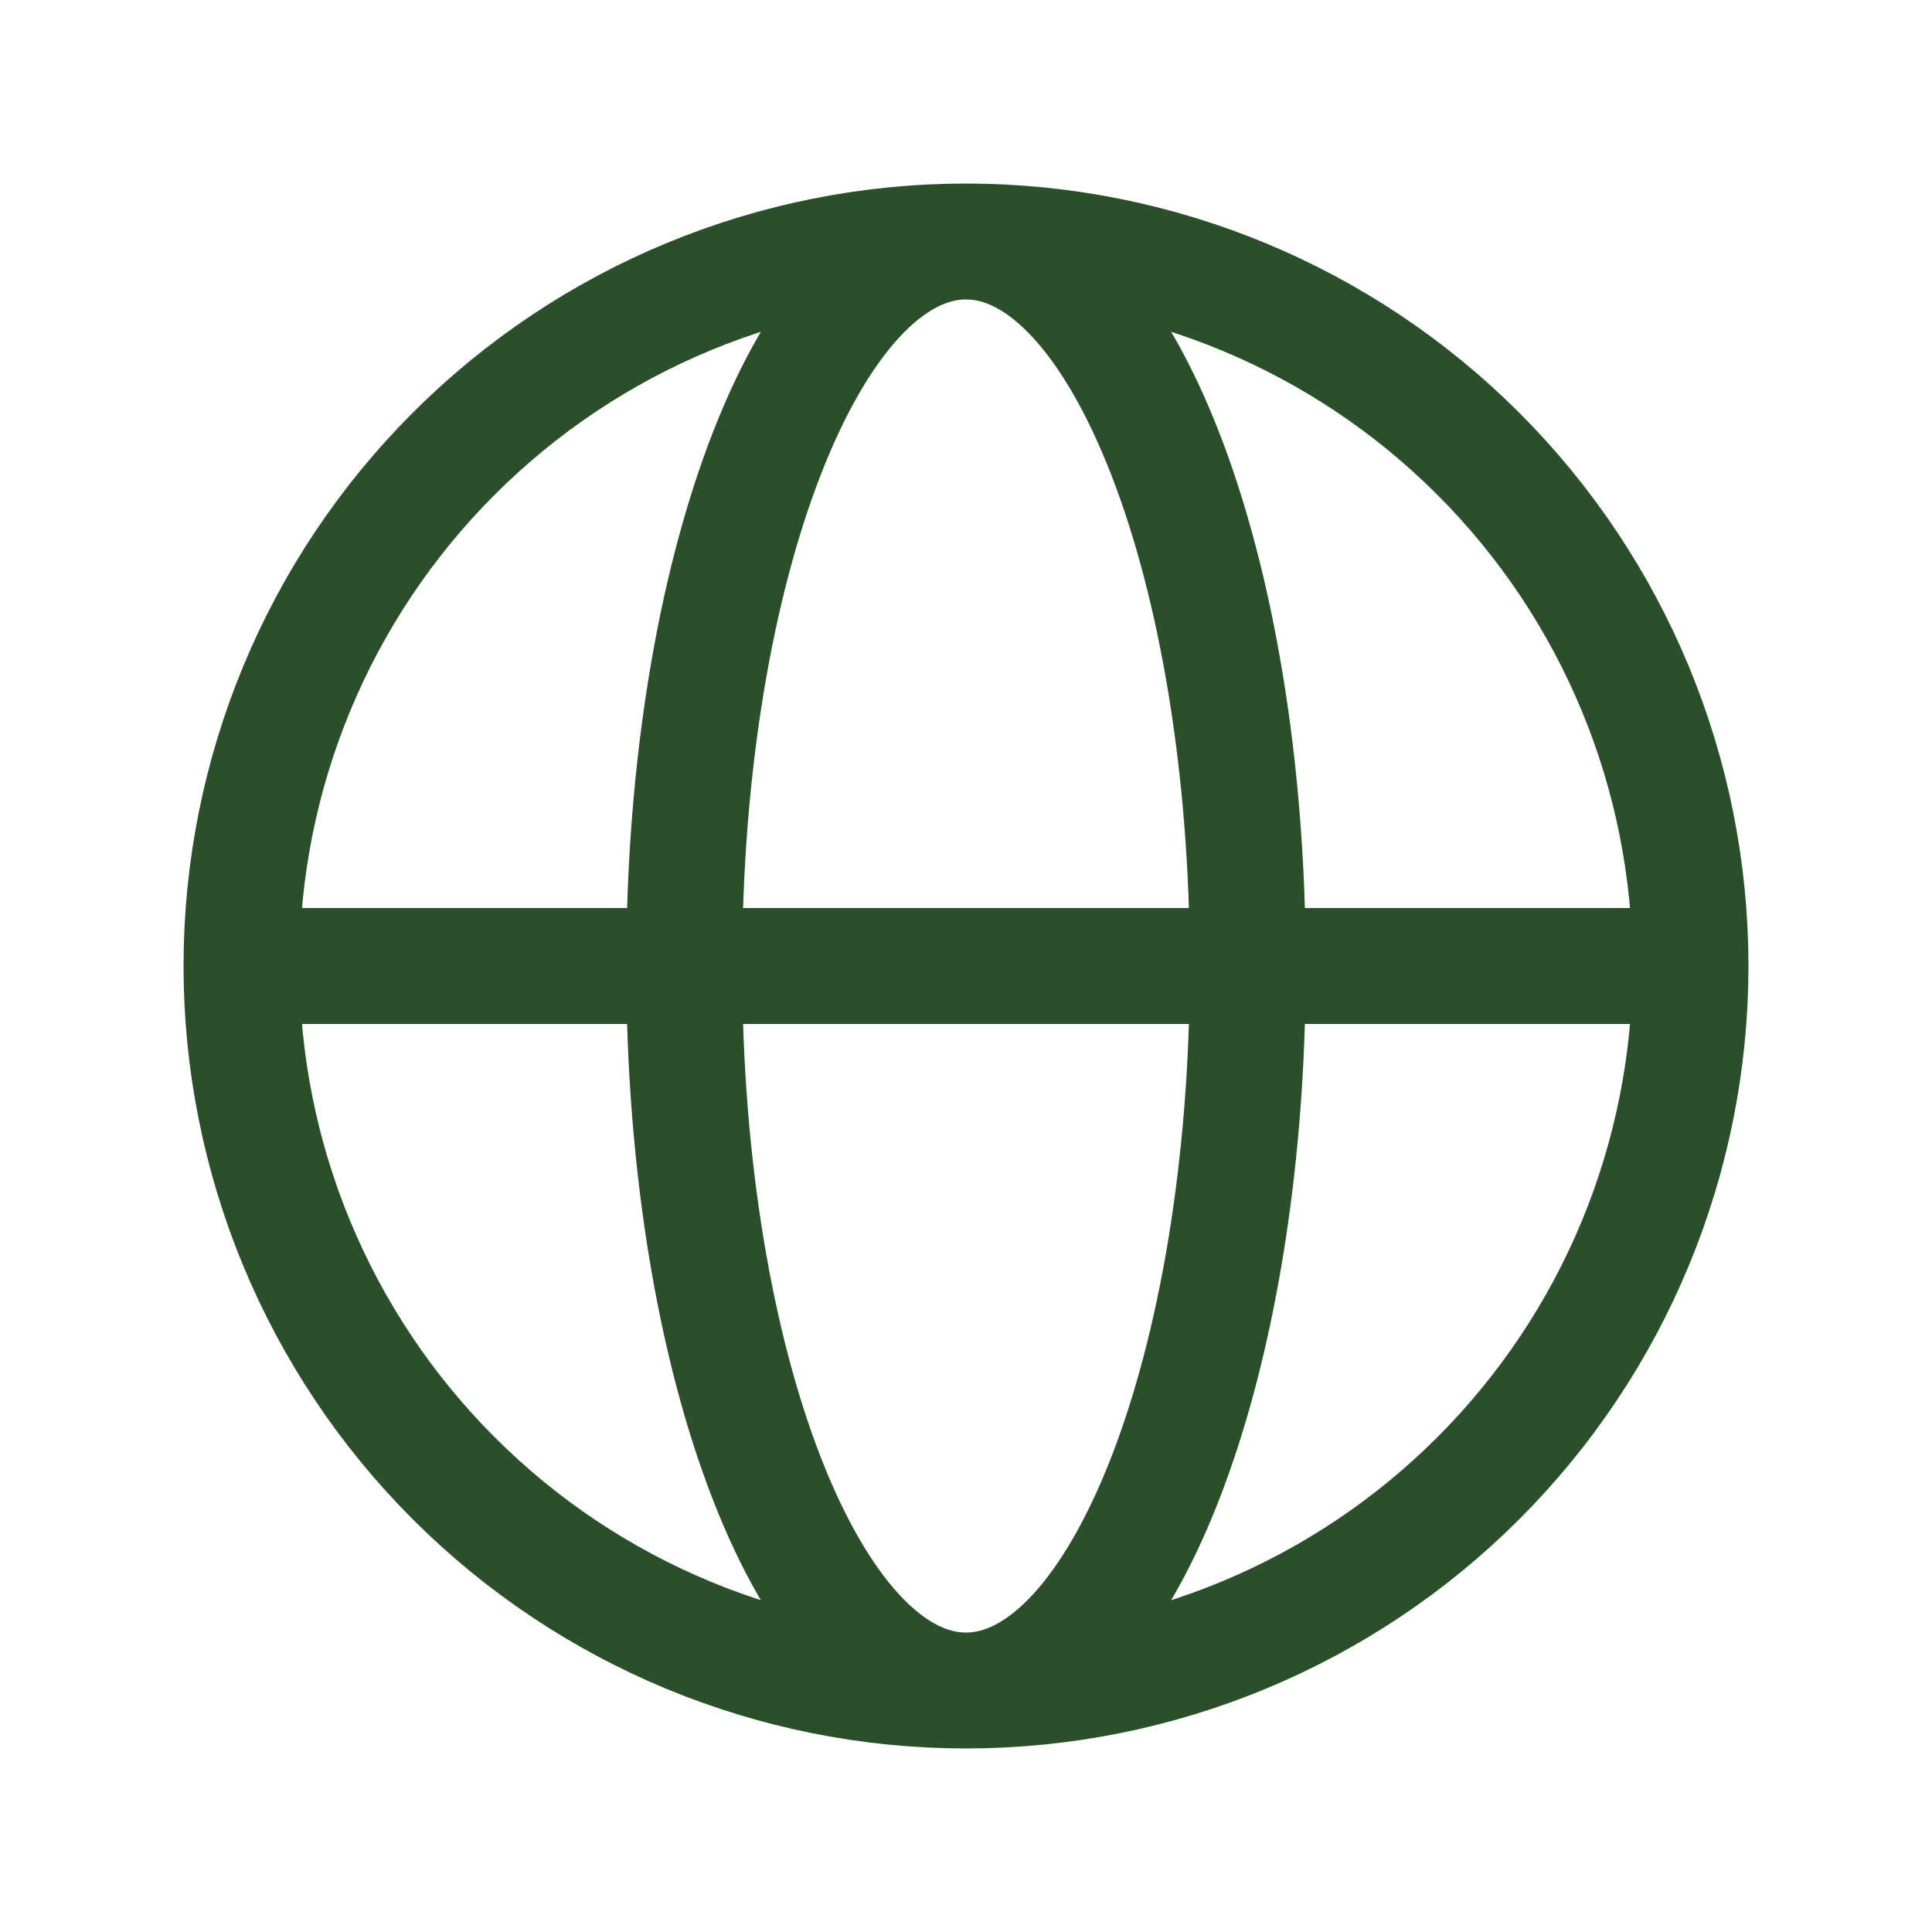 <svg width="20" height="20" viewBox="0 0 20 20" fill="none" xmlns="http://www.w3.org/2000/svg">
<g id="site">
<path id="Vector" d="M17.5 10C17.5 11.989 16.71 13.897 15.303 15.303C13.897 16.71 11.989 17.5 10 17.5M17.5 10C17.5 8.011 16.71 6.103 15.303 4.697C13.897 3.29 11.989 2.5 10 2.5M17.5 10H2.5M10 17.5C8.011 17.5 6.103 16.71 4.697 15.303C3.29 13.897 2.5 11.989 2.5 10M10 17.5C11.611 17.5 12.917 14.142 12.917 10C12.917 5.858 11.611 2.5 10 2.5M10 17.5C8.389 17.5 7.083 14.142 7.083 10C7.083 5.858 8.389 2.5 10 2.5M10 2.5C8.011 2.5 6.103 3.29 4.697 4.697C3.29 6.103 2.5 8.011 2.5 10" stroke="#2B4E2B" stroke-width="1.2" stroke-linejoin="round"/>
</g>
</svg>
